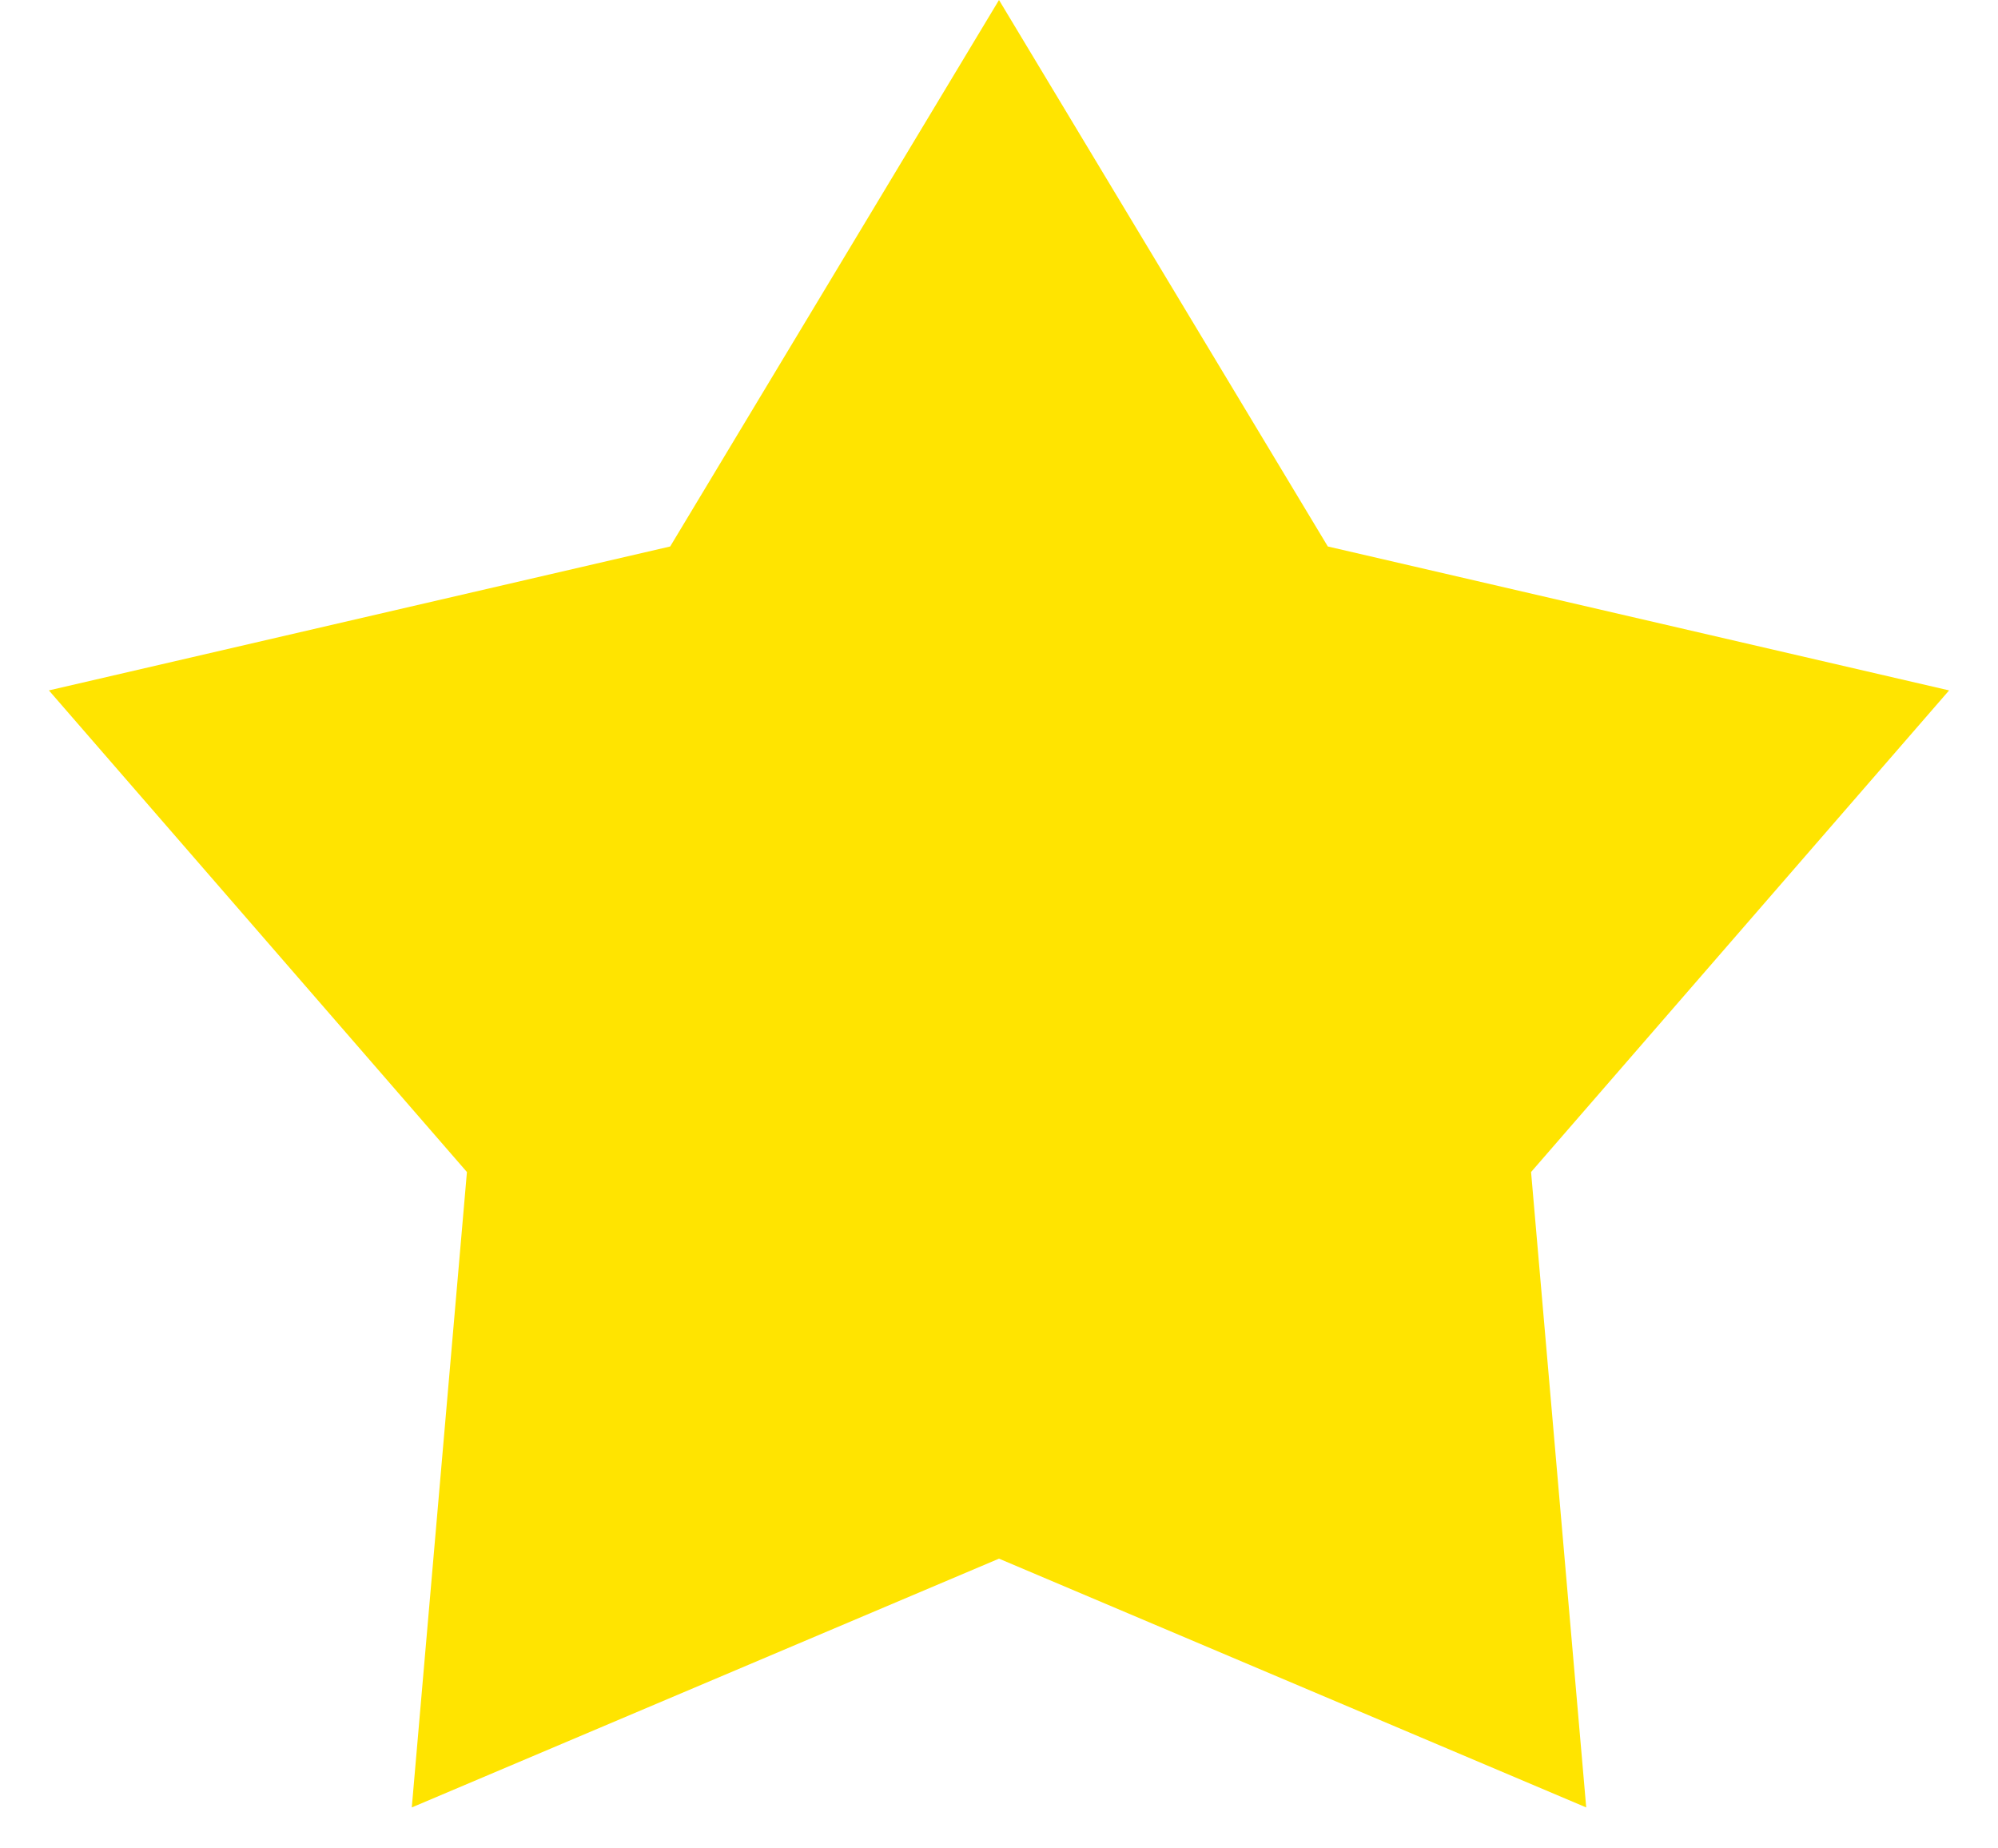 <svg width="40" height="37" viewBox="0 0 40 37" fill="none" xmlns="http://www.w3.org/2000/svg">
<path d="M20 0L26.583 10.939L39.021 13.82L30.652 23.461L31.756 36.18L20 31.2L8.244 36.18L9.348 23.461L0.979 13.82L13.417 10.939L20 0Z" fill="#FFE400"/>
</svg>
